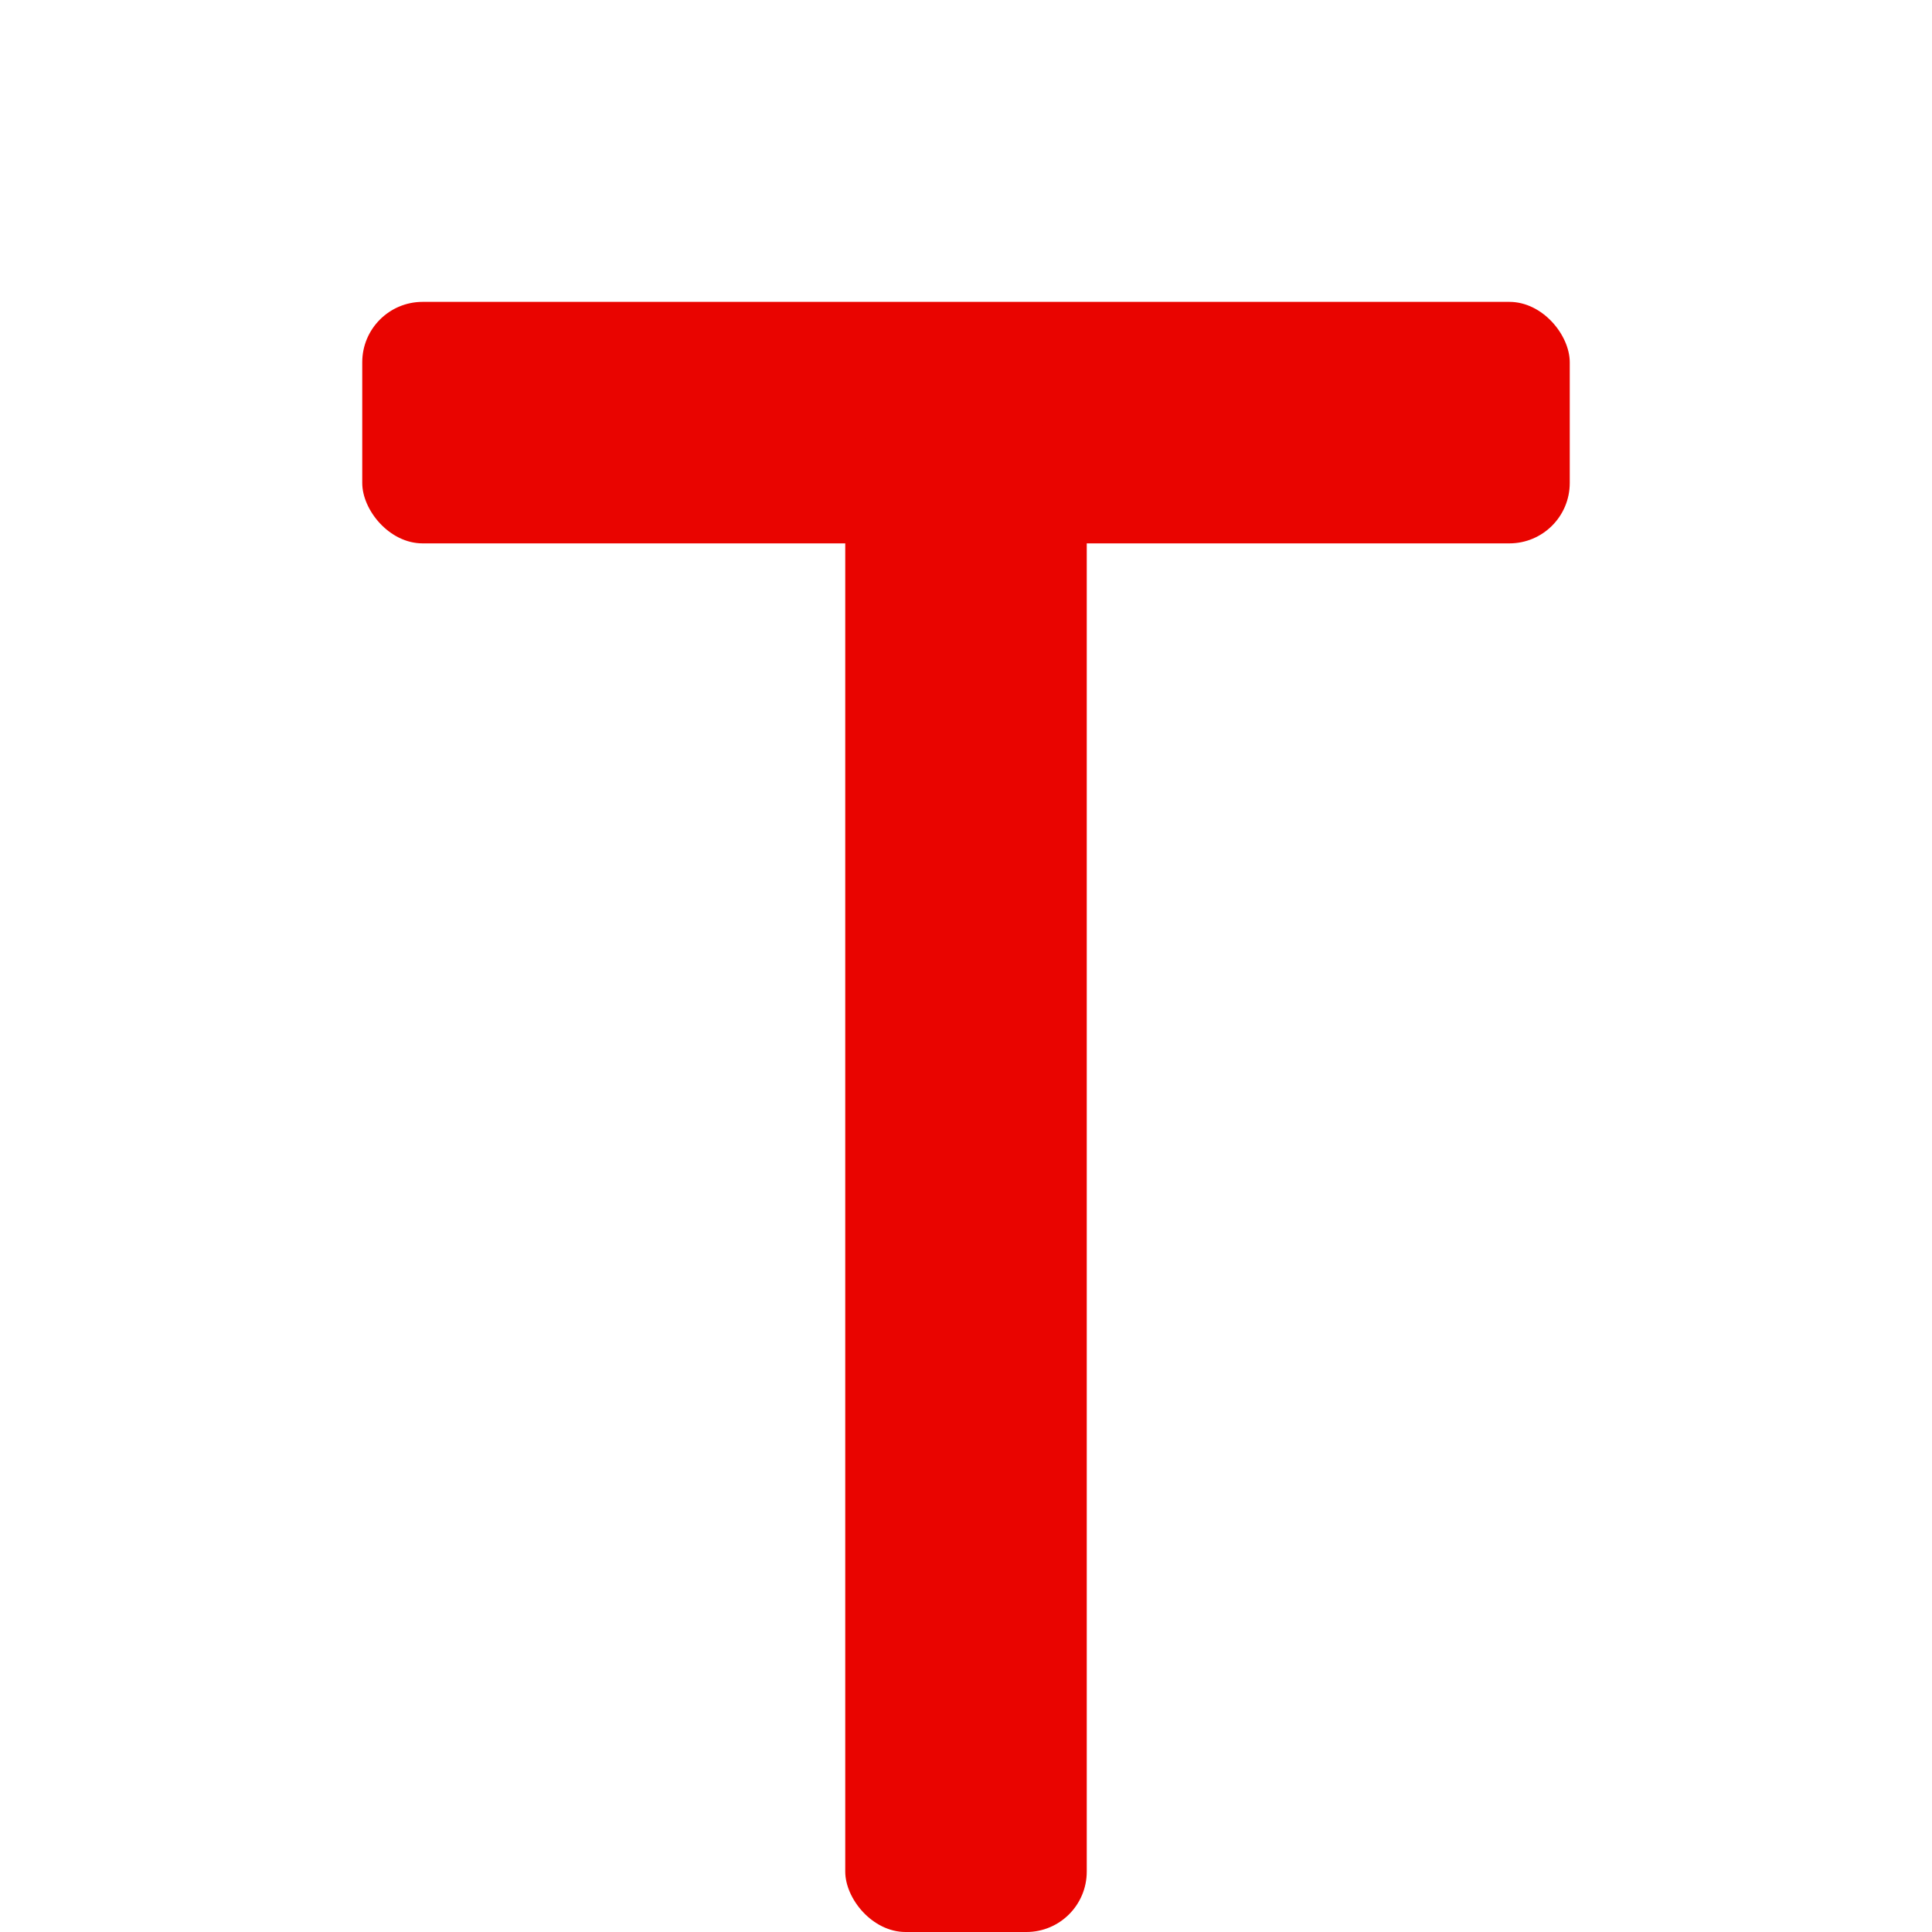 <?xml version="1.0" encoding="UTF-8"?>
<svg xmlns="http://www.w3.org/2000/svg" width="64" height="64" viewBox="0 0 64 64">
  <!-- Background -->
  <rect width="64" height="64" fill="#ffffff"/>
  <!-- Brand red T (shorter horizontal, longer vertical) -->
  <!-- Horizontal bar (shorter) -->
  <rect x="12" y="10" width="40" height="8" rx="2" fill="#e90400"/>
  <!-- Vertical stem (longer) -->
  <rect x="28" y="14" width="8" height="50" rx="2" fill="#e90400"/>
</svg>